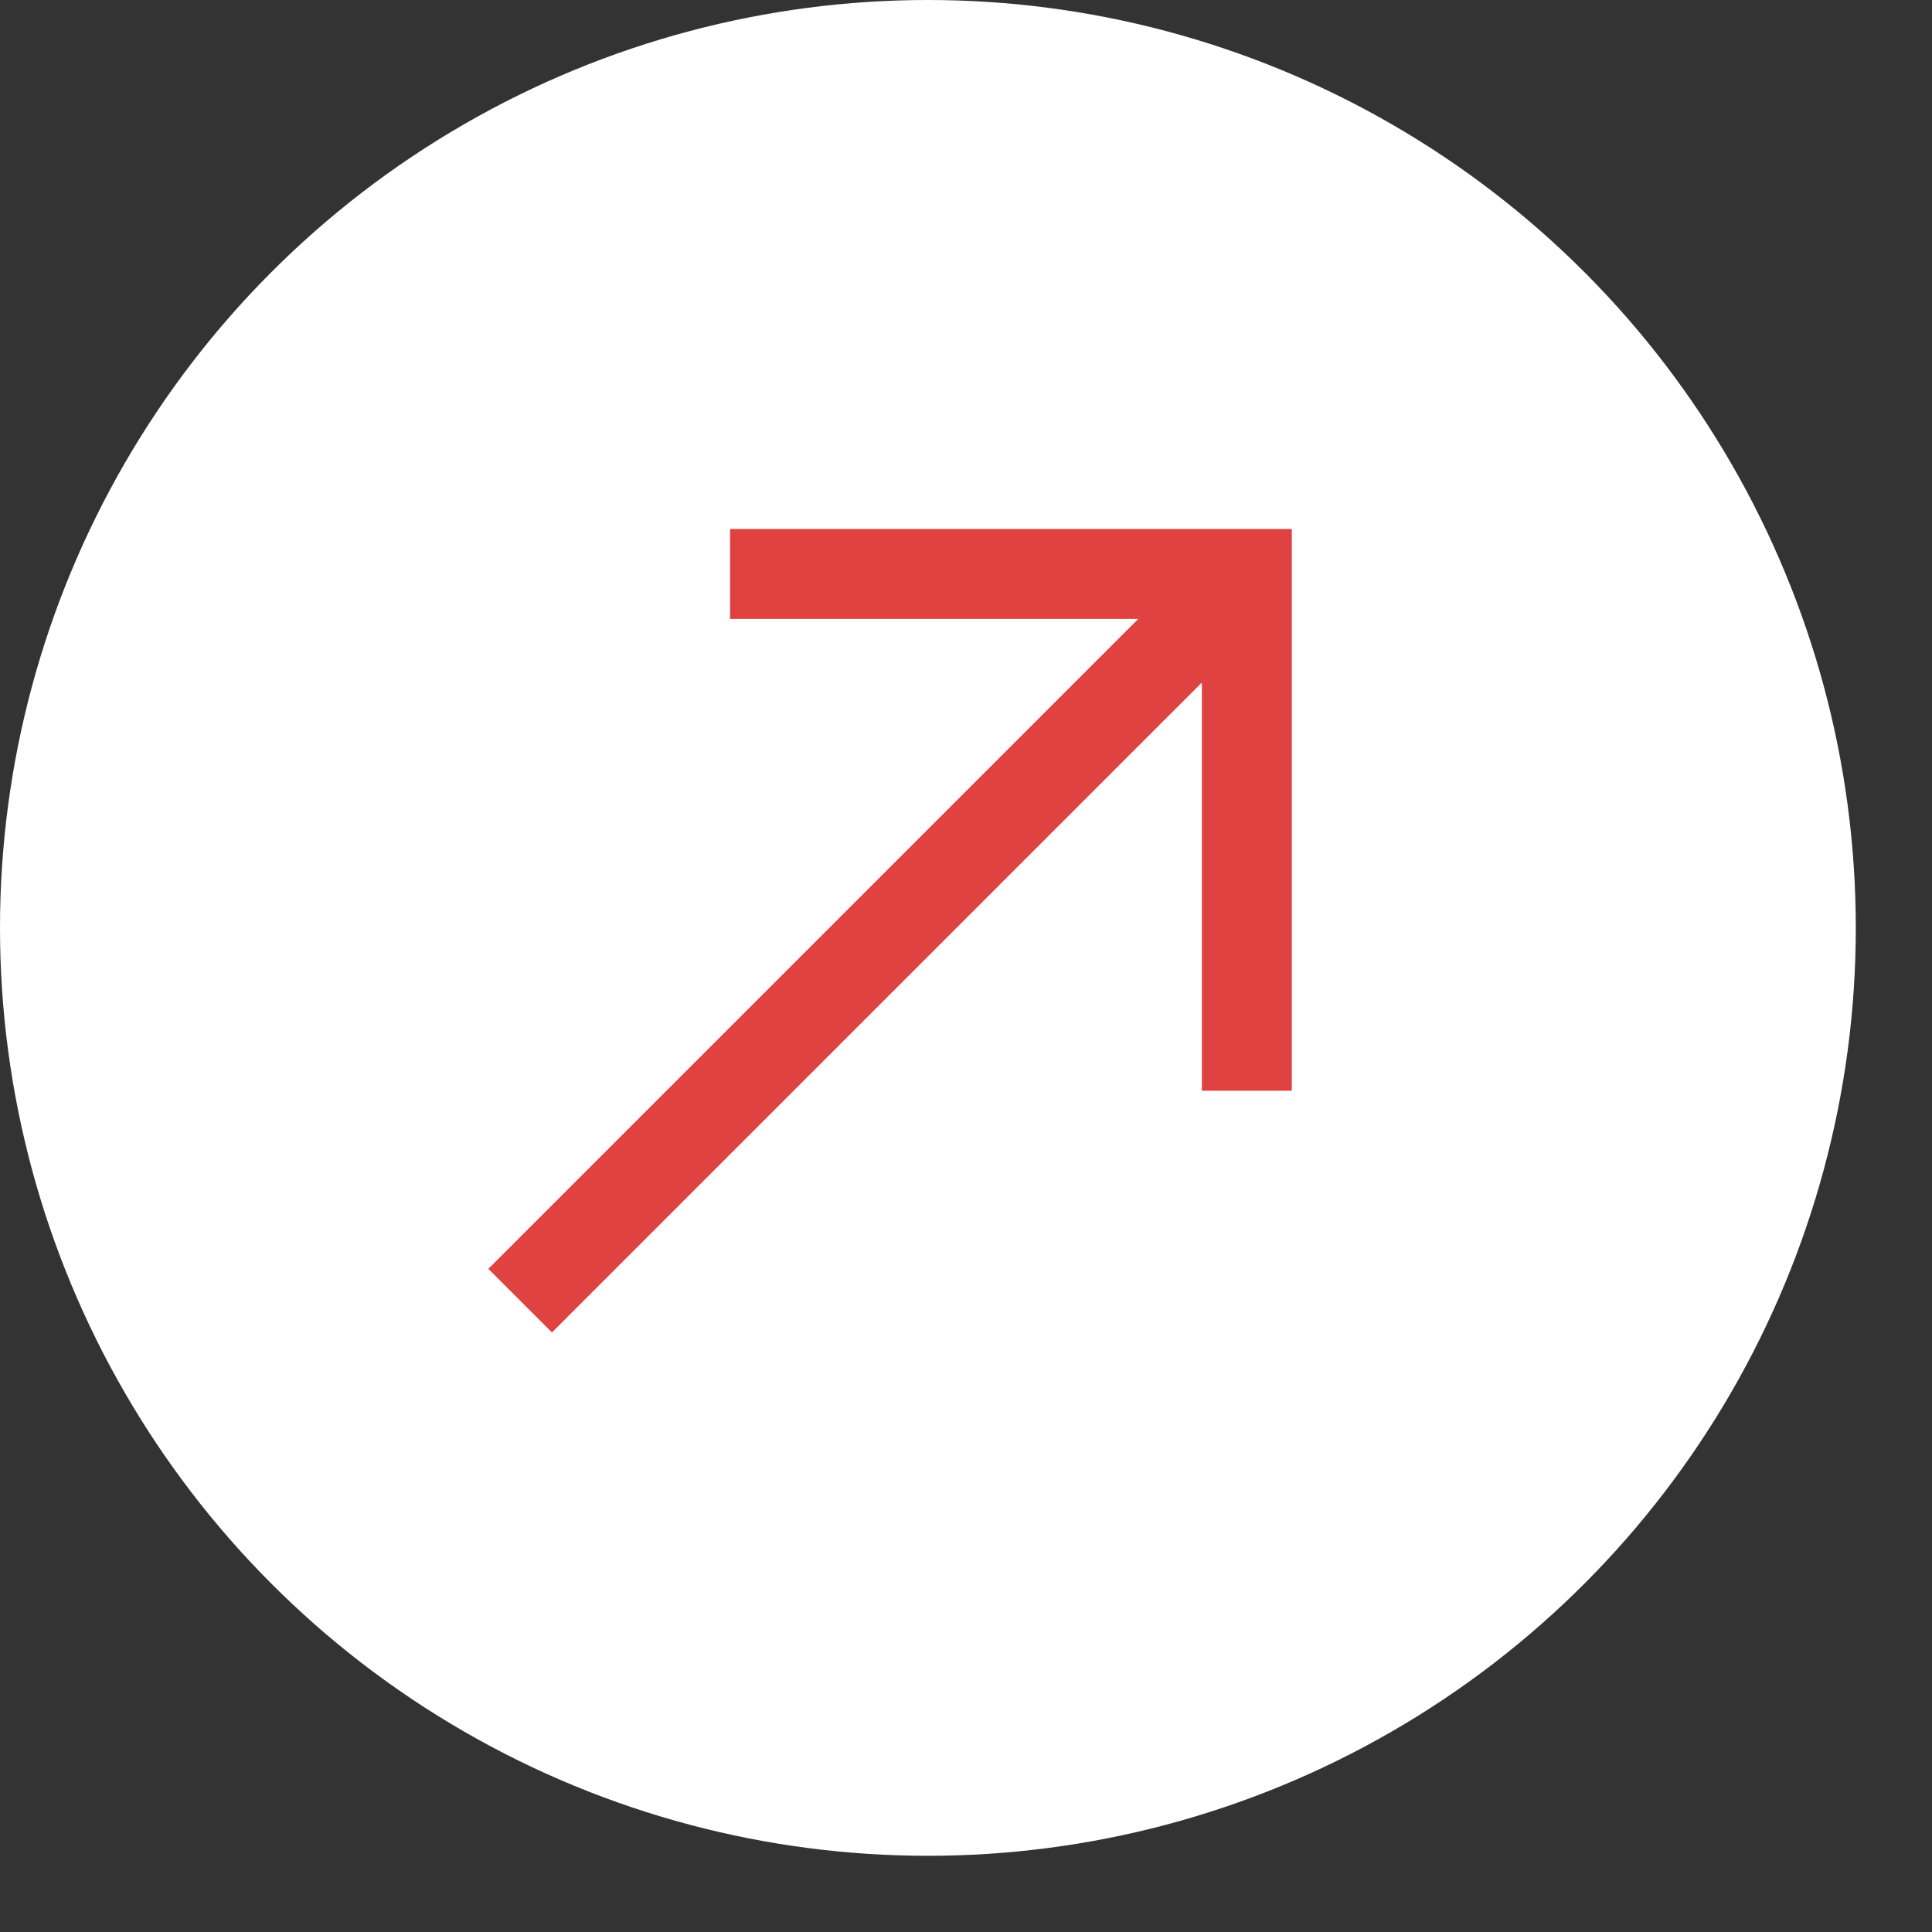 <svg width="25" height="25" viewBox="0 0 25 25" fill="none" xmlns="http://www.w3.org/2000/svg">
<rect x="0" y="0" width="25" height="25" fill="#333333" stroke="none"/>
<circle cx="12.007" cy="12.007" r="12.007" fill="white"/>
<path fill-rule="evenodd" clip-rule="evenodd" d="M16.134 7.076L9.678 7.076L9.678 7.778L15.287 7.778L6.646 16.419L7.142 16.916L15.783 8.275L15.783 13.883H16.485L16.485 7.427V7.076L16.134 7.076Z" fill="#E04141"/>
<path d="M9.678 7.076L9.678 6.845L9.447 6.845L9.447 7.076L9.678 7.076ZM16.134 7.076L16.134 6.845L16.134 6.845L16.134 7.076ZM9.678 7.778L9.447 7.778L9.447 8.009L9.678 8.009L9.678 7.778ZM15.287 7.778L15.45 7.941L15.844 7.547L15.287 7.547L15.287 7.778ZM6.646 16.419L6.482 16.256L6.319 16.419L6.482 16.582L6.646 16.419ZM7.142 16.916L6.979 17.079L7.142 17.242L7.305 17.079L7.142 16.916ZM15.783 8.275H16.014V7.718L15.62 8.112L15.783 8.275ZM15.783 13.883H15.552L15.552 14.114L15.783 14.114V13.883ZM16.485 13.883V14.114H16.716V13.883H16.485ZM16.485 7.427H16.716H16.485ZM16.485 7.076H16.716V6.845L16.485 6.845L16.485 7.076ZM9.678 7.307L16.134 7.307L16.134 6.845L9.678 6.845L9.678 7.307ZM9.909 7.778L9.909 7.076L9.447 7.076L9.447 7.778L9.909 7.778ZM15.287 7.547L9.678 7.547L9.678 8.009L15.287 8.009L15.287 7.547ZM6.809 16.582L15.45 7.941L15.123 7.615L6.482 16.256L6.809 16.582ZM7.305 16.752L6.809 16.256L6.482 16.582L6.979 17.079L7.305 16.752ZM15.62 8.112L6.979 16.752L7.305 17.079L15.946 8.438L15.62 8.112ZM16.014 13.883L16.014 8.275H15.552L15.552 13.883H16.014ZM16.485 13.652H15.783V14.114H16.485V13.652ZM16.254 7.427L16.254 13.883H16.716L16.716 7.427H16.254ZM16.254 7.076V7.427H16.716V7.076H16.254ZM16.134 7.307L16.485 7.307L16.485 6.845L16.134 6.845L16.134 7.307Z" fill="#E04141"/>
</svg>
